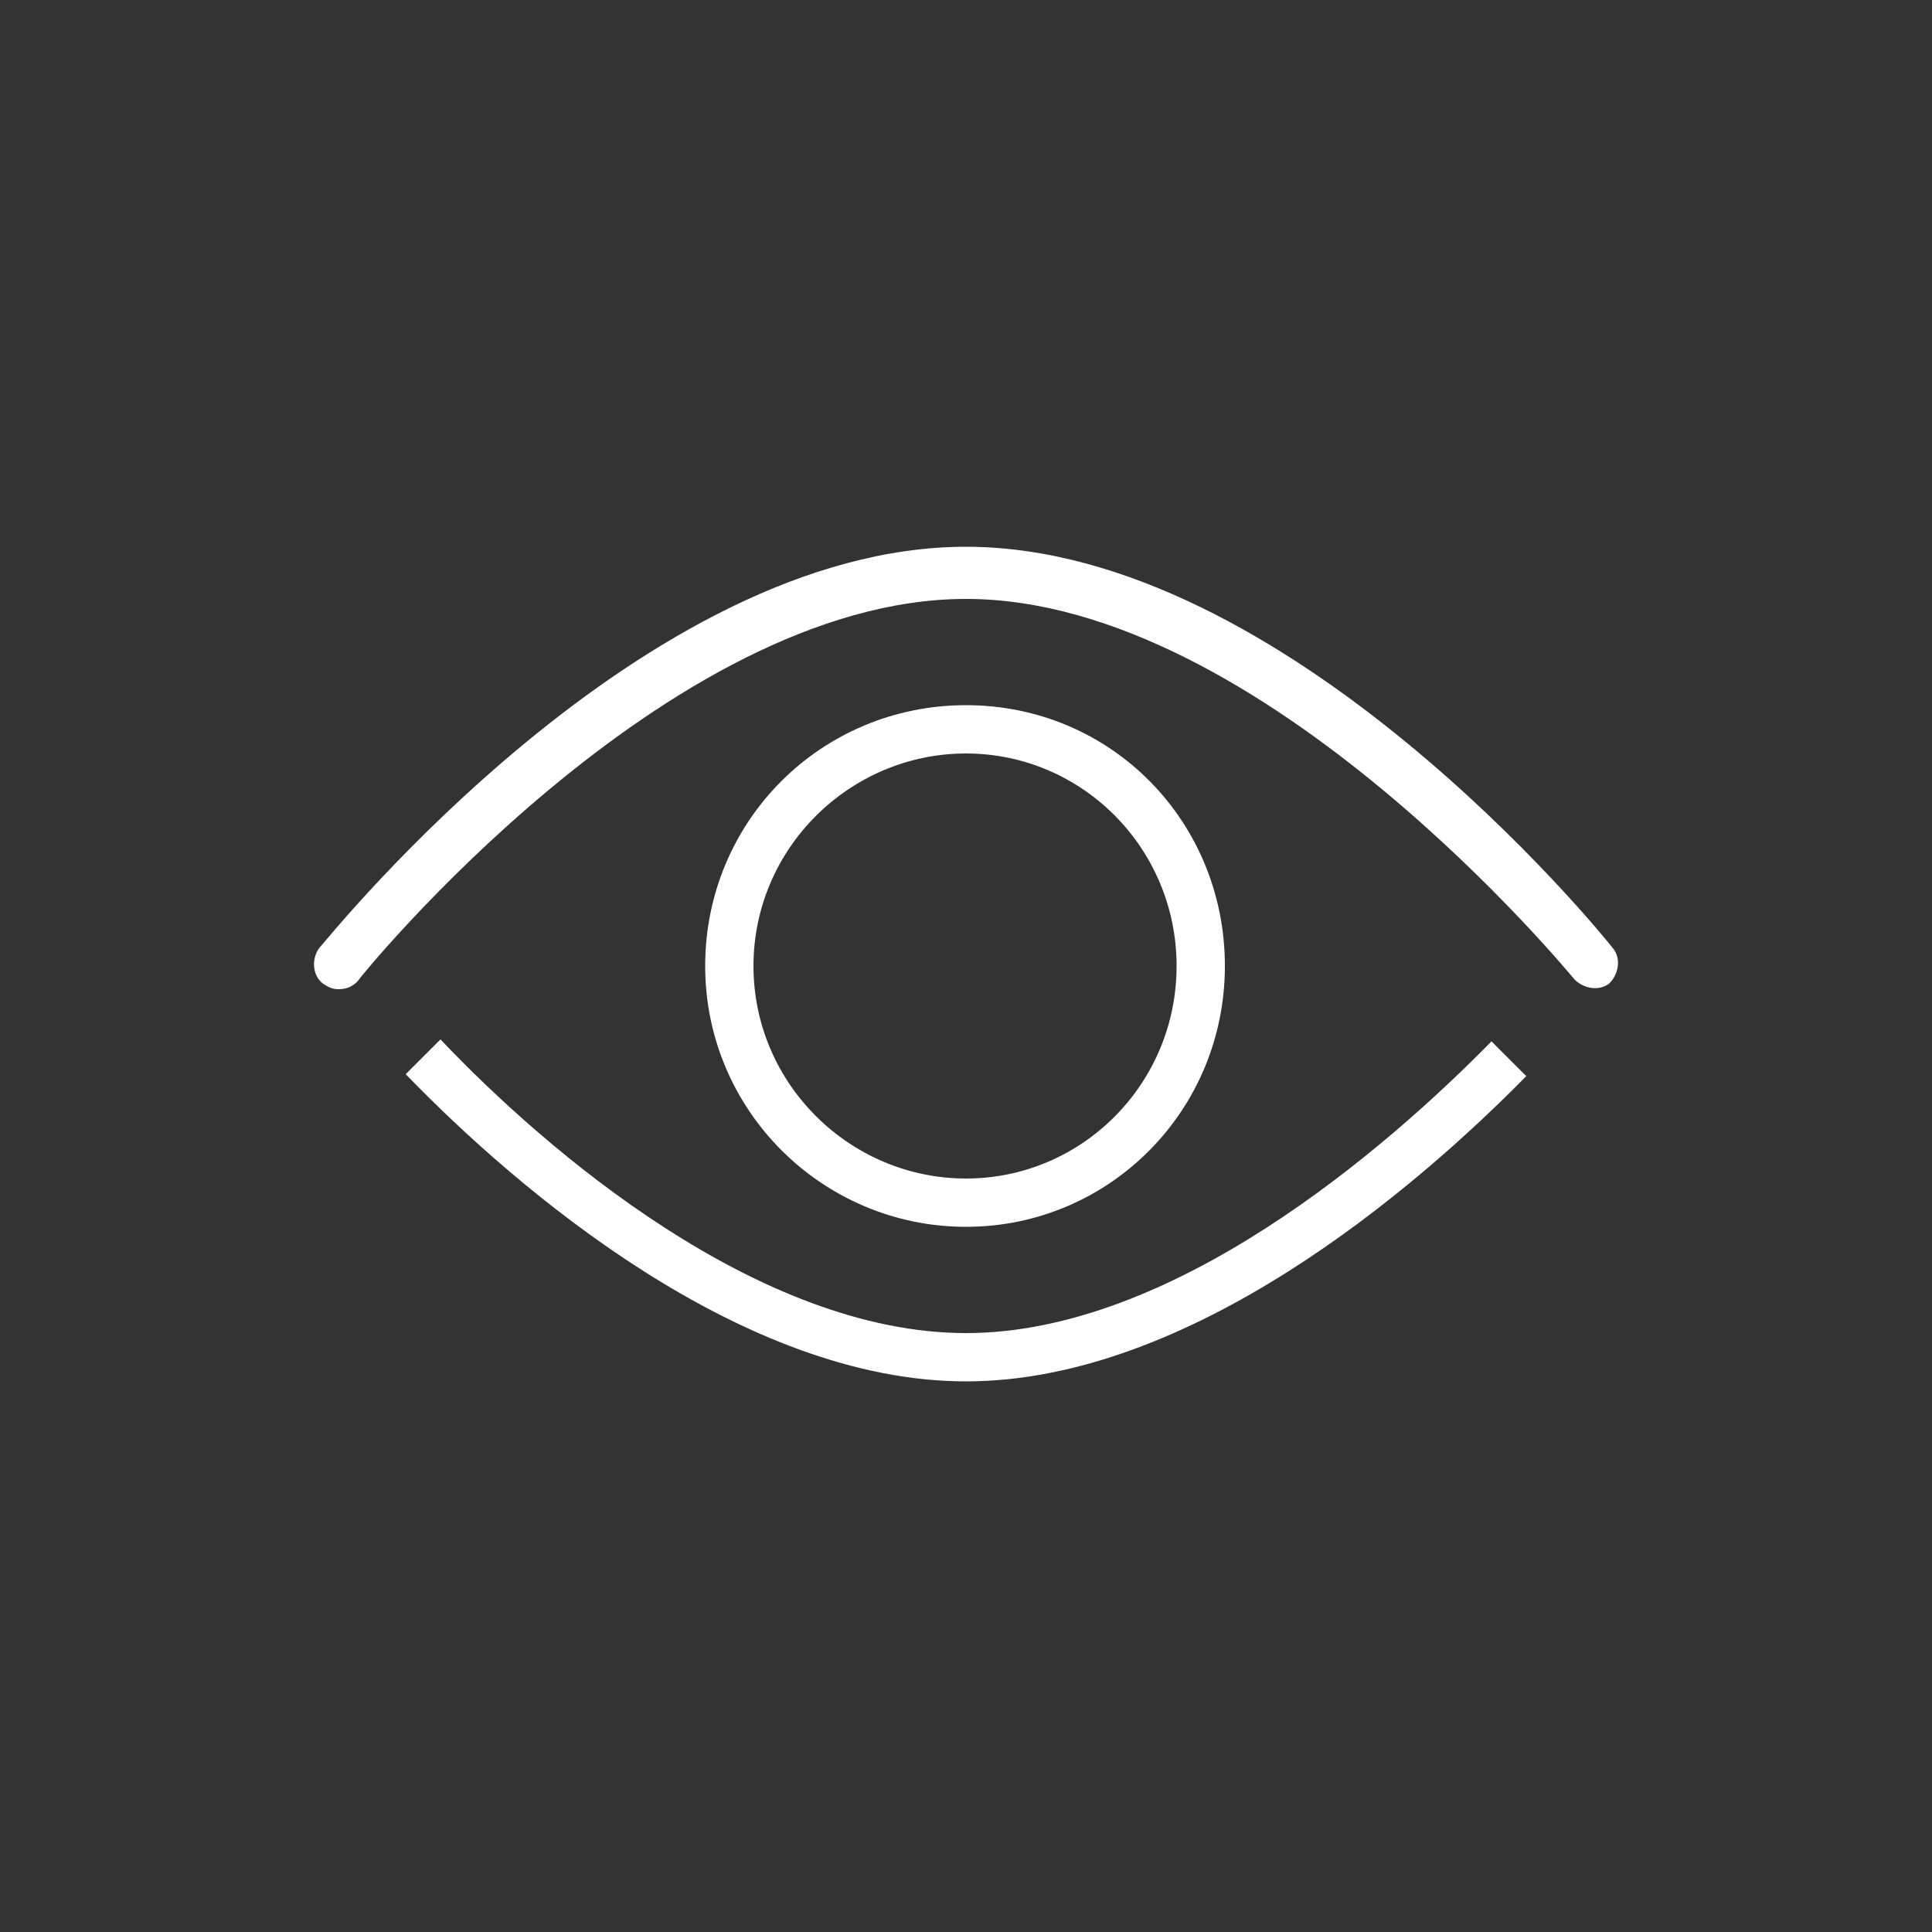 <svg width="83" height="83" xmlns="http://www.w3.org/2000/svg" xmlns:xlink="http://www.w3.org/1999/xlink" xml:space="preserve" overflow="hidden"><rect width="100%" height="100%" fill="#333333" stroke="none"/><g transform="translate(-577 -235)"><path d="M618.5 294.345C608.872 294.345 599.244 286.128 594.43 281.148L595.924 279.654C600.489 284.468 609.619 292.27 618.5 292.27 627.381 292.27 636.511 284.385 641.076 279.737L642.57 281.231C637.756 286.128 628.128 294.345 618.5 294.345Z" fill="#FFFFFF"/><path d="M591.525 277.496C591.276 277.496 591.11 277.413 590.861 277.247 590.446 276.915 590.363 276.251 590.695 275.753 591.276 275.089 604.639 258.489 618.5 258.489 632.278 258.489 645.724 275.006 646.305 275.753 646.637 276.168 646.554 276.832 646.139 277.247 645.724 277.579 645.06 277.496 644.645 277.081 644.562 276.998 631.282 260.73 618.5 260.73 605.635 260.73 592.438 276.998 592.355 277.164 592.106 277.413 591.857 277.496 591.525 277.496Z" fill="#FFFFFF"/><path d="M618.5 287.705C612.358 287.705 607.295 282.725 607.295 276.5 607.295 270.275 612.275 265.295 618.5 265.295 624.725 265.295 629.622 270.275 629.622 276.5 629.622 282.725 624.642 287.705 618.5 287.705ZM618.5 267.37C613.52 267.37 609.37 271.437 609.37 276.5 609.37 281.563 613.52 285.63 618.5 285.63 623.48 285.63 627.547 281.563 627.547 276.5 627.547 271.437 623.48 267.37 618.5 267.37Z" fill="#FFFFFF"/></g></svg>